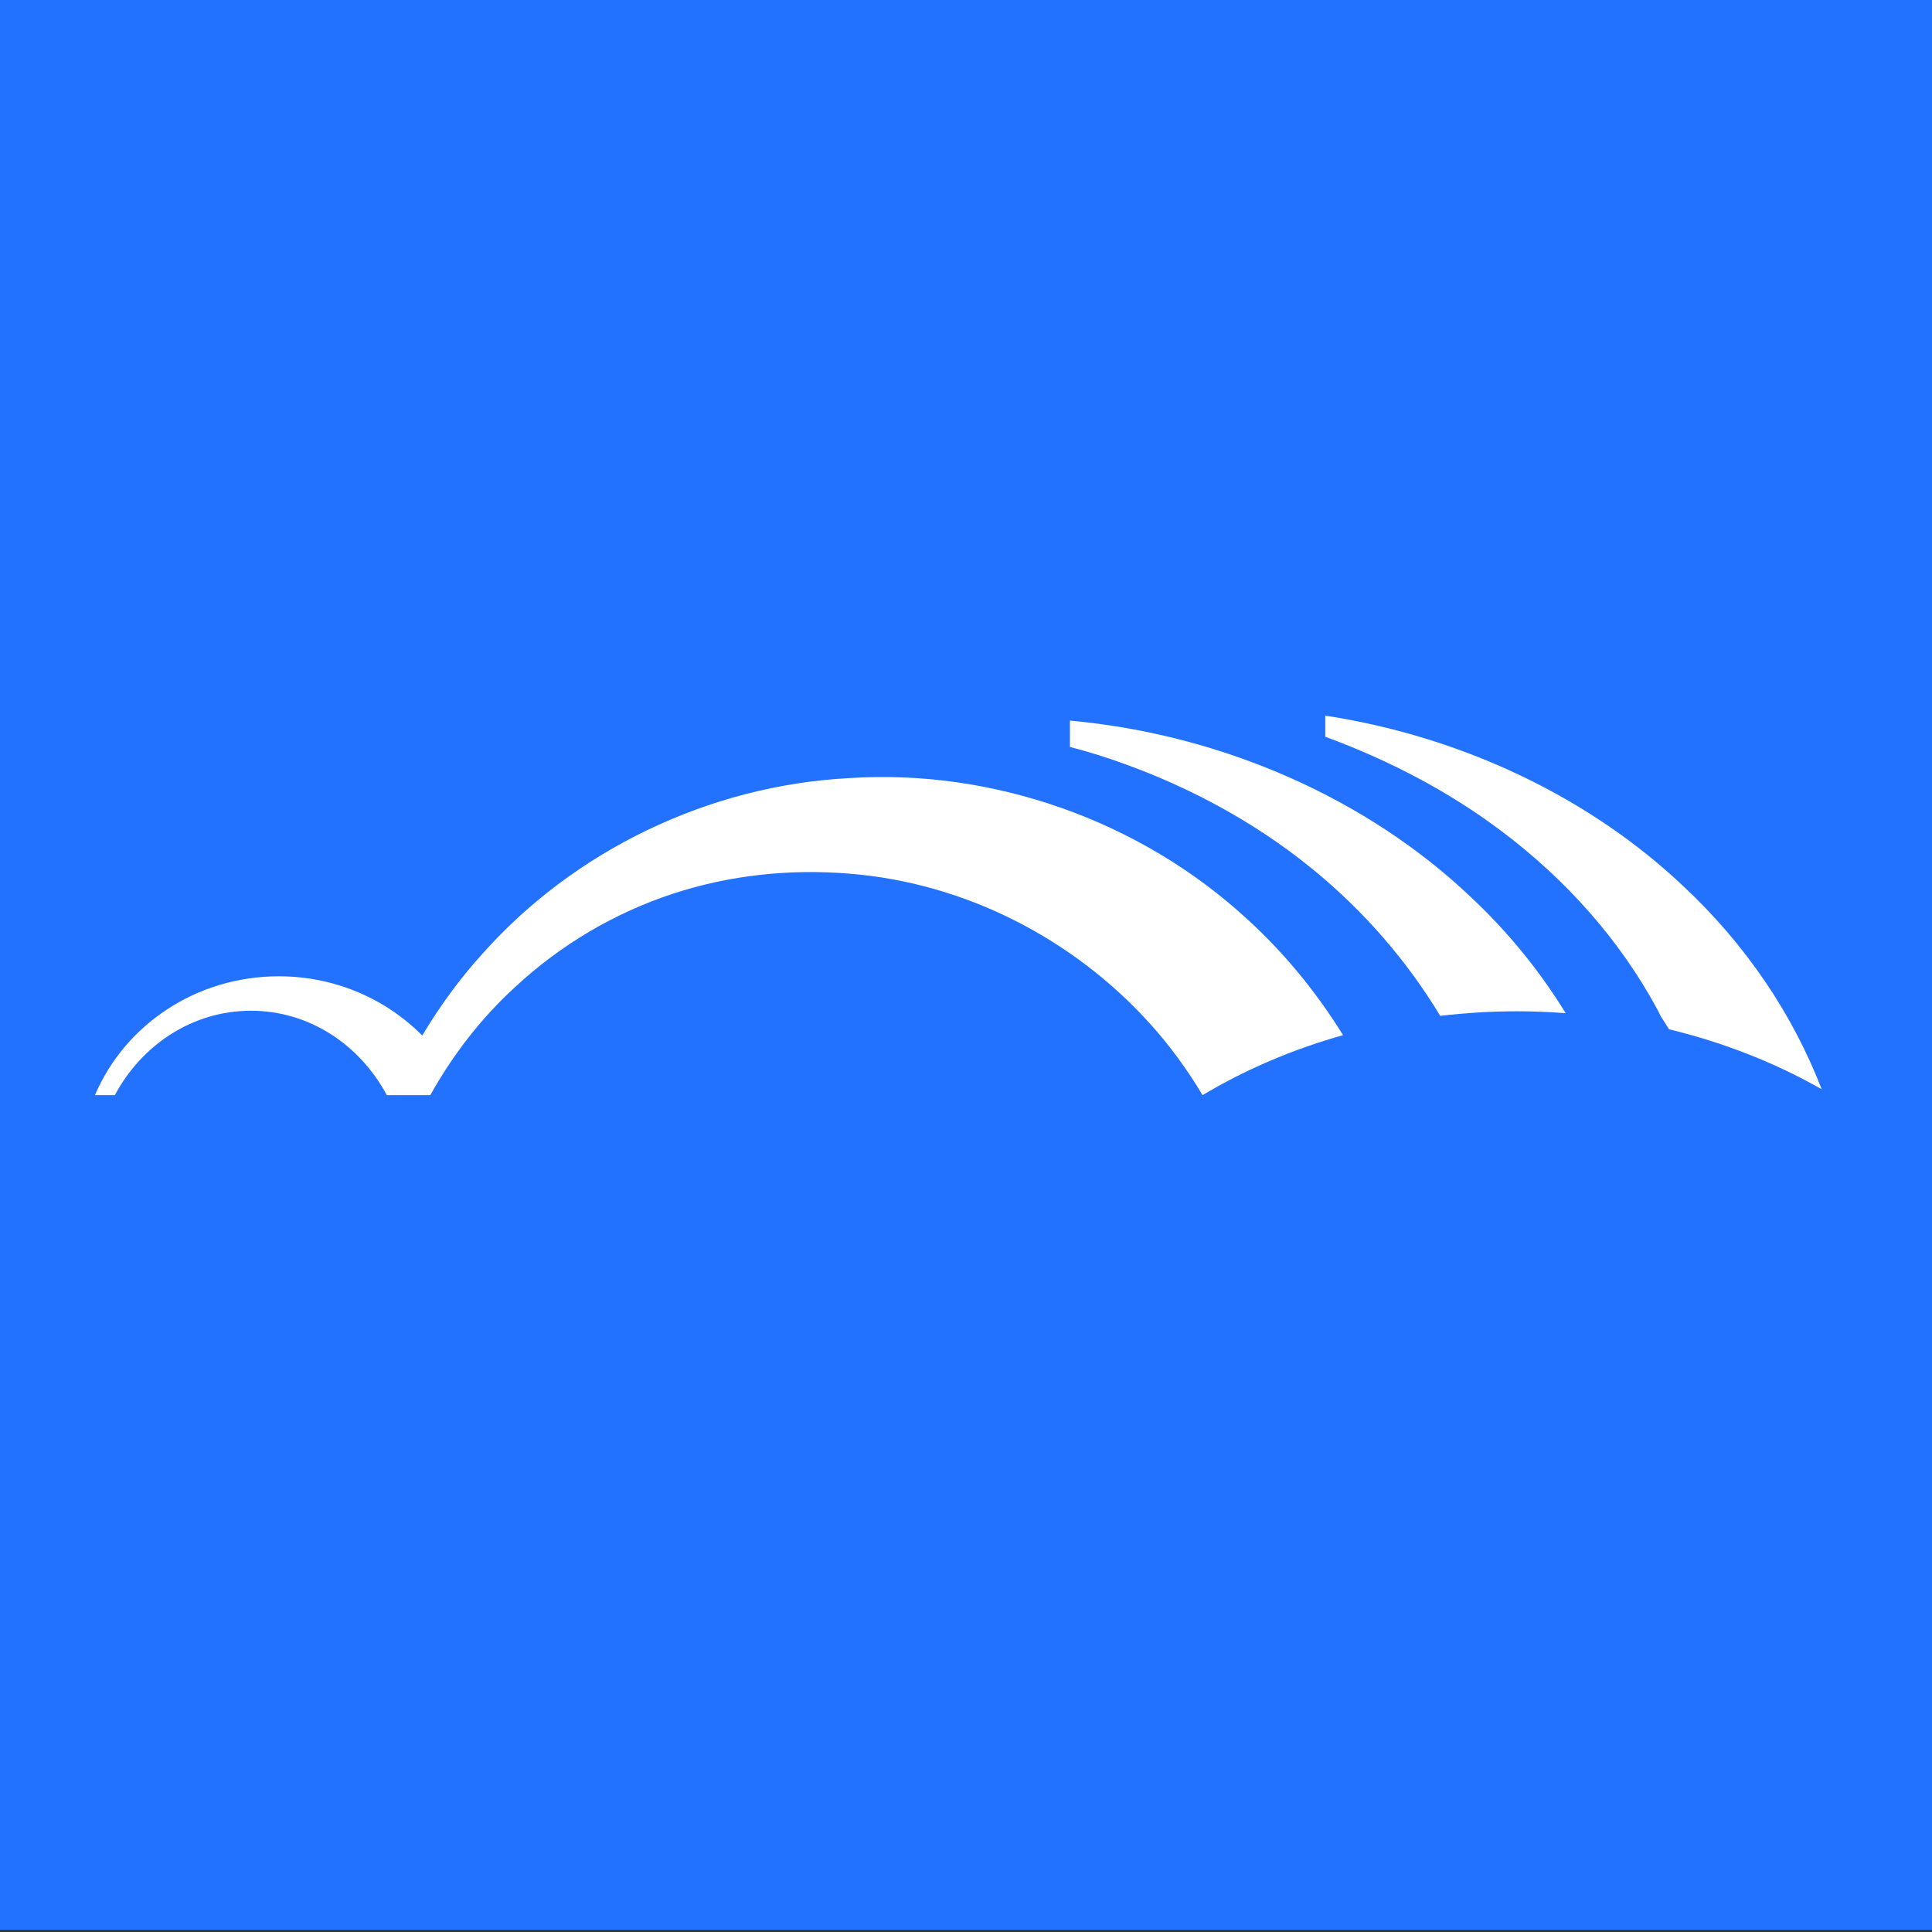 <?xml version="1.0" encoding="utf-8"?>
<!-- Generator: Adobe Illustrator 24.0.1, SVG Export Plug-In . SVG Version: 6.00 Build 0)  -->
<svg version="1.1" id="Layer_1" xmlns="http://www.w3.org/2000/svg" xmlns:xlink="http://www.w3.org/1999/xlink" x="0px" y="0px"
	 viewBox="0 0 721.59 721.59" style="enable-background:new 0 0 721.59 721.59;" xml:space="preserve">
<rect x="0" y="0" width="721.59" height="721.59" fill="#333333" stroke="none"/>
<style type="text/css">
	.st0{fill:#2272FF;}
	.st1{fill:#FFFFFF;}
</style>
<rect x="-1.2" y="-1.2" class="st0" width="723" height="722"/>
<g>
	<g>
		<path class="st1" d="M618.94,376.9c0.5,0.91,0.93,1.85,1.4,2.76c1.04,1.57,2.04,3.17,3.03,4.77c20.61,4.98,39.81,12.61,57.02,22.4
			c-10.79-27.93-28.26-53.93-51.51-75.68c-34.74-32.98-82.3-55.95-133.9-63.86v7.88c23.67,8.7,46,20.37,65.5,35.01
			C585.07,328.58,605.22,351.43,618.94,376.9z"/>
	</g>
	<g>
		<path class="st1" d="M490.78,325.06c18.8,15.42,34.8,33.9,47.13,54.36c9.39-1.11,18.99-1.71,28.76-1.71
			c6.1,0,12.13,0.26,18.09,0.7c-9.62-15.68-21.49-30.34-35.5-43.44c-38.25-36.31-92.03-60.55-149.65-65.84v9.84
			c3.85,1.01,7.69,2.11,11.49,3.31C440.05,291.6,467.53,305.93,490.78,325.06z"/>
	</g>
	<g>
		<path class="st1" d="M429.44,382.25c7.51,8.29,14.05,17.31,19.71,26.78c15.86-9.48,33.51-17.07,52.47-22.41
			c-9.82-15.88-21.66-30.35-35.2-42.78c-40.88-37.95-96.43-56.66-149.09-53.23c-52.84,2.71-102.98,27.27-136.99,65.45
			c-8.62,9.48-16.13,19.81-22.63,30.71c-13.49-13.61-32.48-22.13-53.59-22.13c-31.06,0-57.62,18.37-68.65,44.4h7.42
			c10.06-18.82,29.05-31.54,50.85-31.54c21.79,0,40.68,12.74,50.74,31.54h1.69h7.34h7.2c8.47-15.19,19.17-28.99,31.88-40.56
			c17-15.79,37.21-27.58,58.59-34.63c21.41-7.06,43.92-9.35,65.86-7.56C361.1,329.75,401.41,351.19,429.44,382.25z"/>
	</g>
</g>
</svg>
